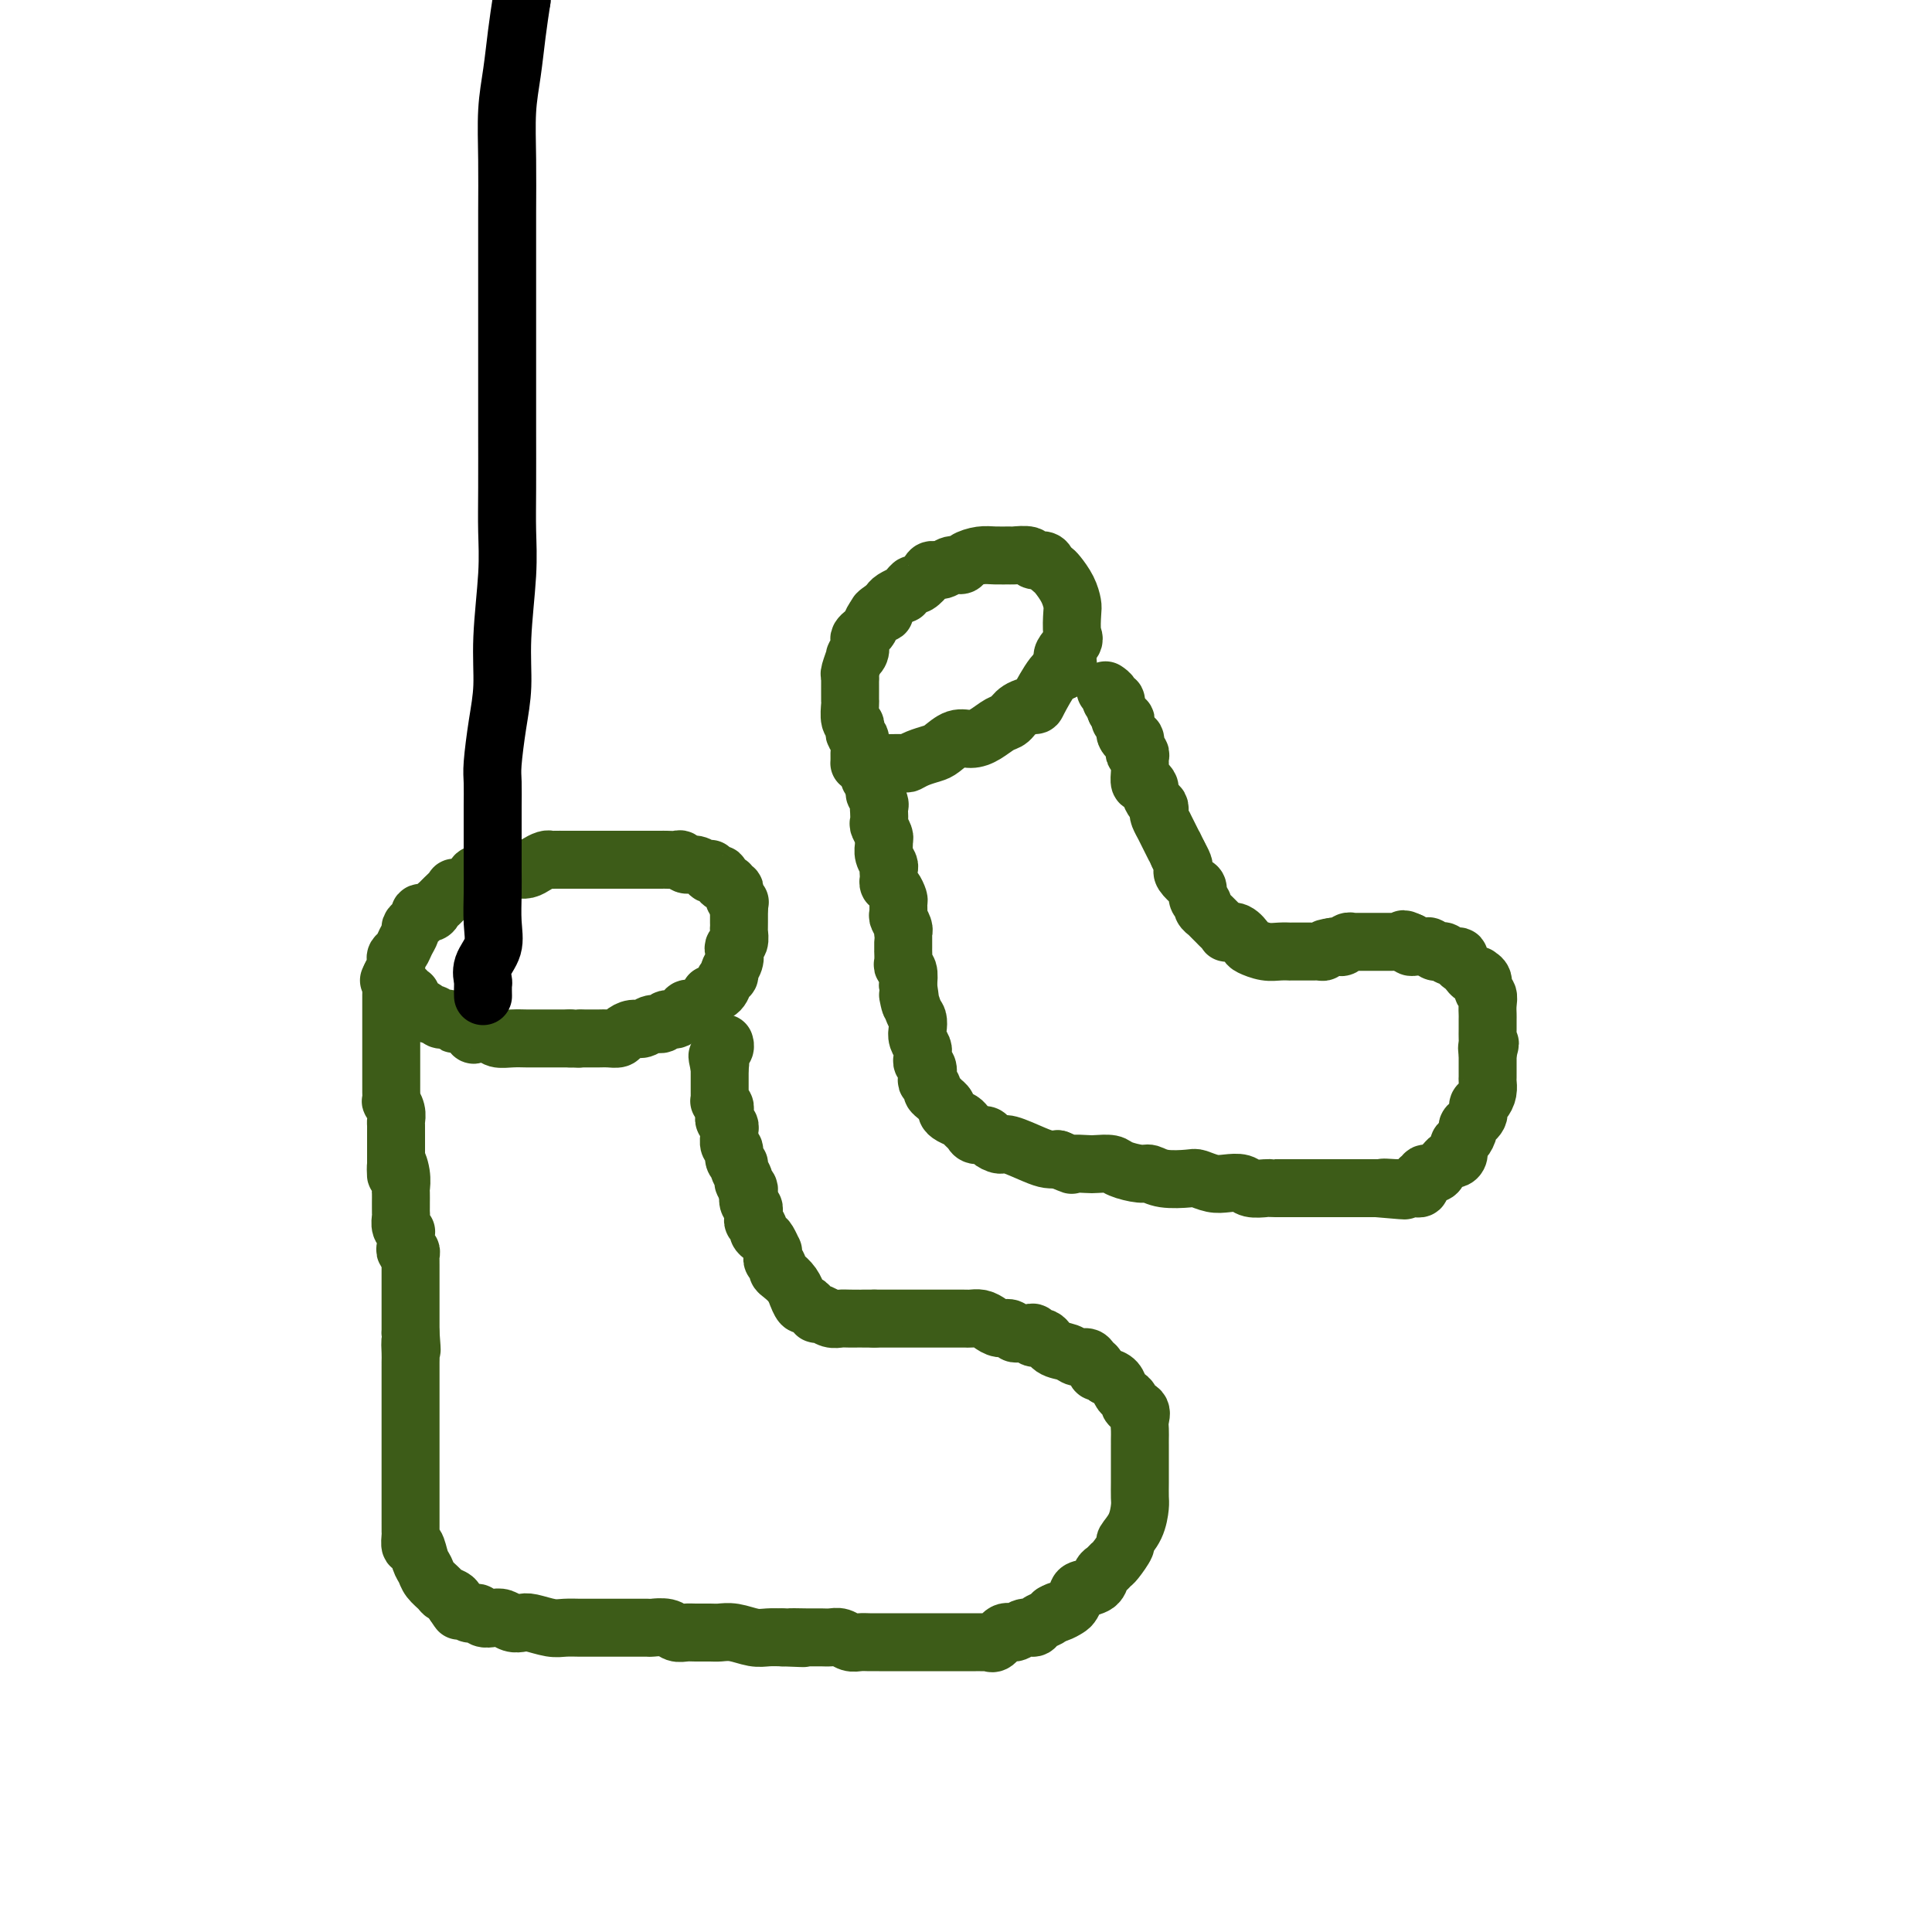 <svg viewBox='0 0 400 400' version='1.1' xmlns='http://www.w3.org/2000/svg' xmlns:xlink='http://www.w3.org/1999/xlink'><g fill='none' stroke='#3D5C18' stroke-width='12' stroke-linecap='round' stroke-linejoin='round'><path d='M84,205c0.401,0.439 0.801,0.878 1,1c0.199,0.122 0.196,-0.072 0,0c-0.196,0.072 -0.585,0.411 0,1c0.585,0.589 2.146,1.430 3,2c0.854,0.570 1.002,0.871 1,1c-0.002,0.129 -0.156,0.086 0,0c0.156,-0.086 0.620,-0.215 1,0c0.380,0.215 0.677,0.774 1,1c0.323,0.226 0.673,0.121 1,0c0.327,-0.121 0.631,-0.256 1,0c0.369,0.256 0.802,0.905 1,1c0.198,0.095 0.160,-0.363 1,0c0.840,0.363 2.560,1.547 3,2c0.440,0.453 -0.398,0.174 0,0c0.398,-0.174 2.031,-0.243 3,0c0.969,0.243 1.275,0.797 2,1c0.725,0.203 1.871,0.054 3,0c1.129,-0.054 2.242,-0.015 3,0c0.758,0.015 1.162,0.004 2,0c0.838,-0.004 2.110,-0.001 3,0c0.890,0.001 1.397,0.000 2,0c0.603,-0.000 1.301,-0.000 2,0'/><path d='M118,215c3.496,0.155 2.235,0.041 2,0c-0.235,-0.041 0.557,-0.010 1,0c0.443,0.010 0.538,0.000 1,0c0.462,-0.000 1.293,0.010 2,0c0.707,-0.010 1.292,-0.040 2,0c0.708,0.040 1.540,0.150 2,0c0.460,-0.150 0.547,-0.561 1,-1c0.453,-0.439 1.272,-0.907 2,-1c0.728,-0.093 1.363,0.187 2,0c0.637,-0.187 1.274,-0.842 2,-1c0.726,-0.158 1.542,0.183 2,0c0.458,-0.183 0.559,-0.888 1,-1c0.441,-0.112 1.222,0.369 2,0c0.778,-0.369 1.551,-1.587 2,-2c0.449,-0.413 0.572,-0.022 1,0c0.428,0.022 1.161,-0.327 2,-1c0.839,-0.673 1.784,-1.672 2,-2c0.216,-0.328 -0.297,0.015 0,0c0.297,-0.015 1.404,-0.388 2,-1c0.596,-0.612 0.682,-1.463 1,-2c0.318,-0.537 0.869,-0.760 1,-1c0.131,-0.240 -0.157,-0.497 0,-1c0.157,-0.503 0.760,-1.252 1,-2c0.240,-0.748 0.117,-1.496 0,-2c-0.117,-0.504 -0.227,-0.764 0,-1c0.227,-0.236 0.793,-0.448 1,-1c0.207,-0.552 0.055,-1.443 0,-2c-0.055,-0.557 -0.015,-0.778 0,-1c0.015,-0.222 0.004,-0.444 0,-1c-0.004,-0.556 -0.001,-1.444 0,-2c0.001,-0.556 0.001,-0.778 0,-1'/><path d='M153,188c0.214,-1.879 0.250,-1.077 0,-1c-0.250,0.077 -0.784,-0.572 -1,-1c-0.216,-0.428 -0.113,-0.636 0,-1c0.113,-0.364 0.236,-0.885 0,-1c-0.236,-0.115 -0.832,0.175 -1,0c-0.168,-0.175 0.091,-0.817 0,-1c-0.091,-0.183 -0.532,0.091 -1,0c-0.468,-0.091 -0.962,-0.546 -1,-1c-0.038,-0.454 0.380,-0.905 0,-1c-0.380,-0.095 -1.558,0.167 -2,0c-0.442,-0.167 -0.150,-0.762 0,-1c0.150,-0.238 0.156,-0.120 0,0c-0.156,0.120 -0.475,0.242 -1,0c-0.525,-0.242 -1.258,-0.850 -2,-1c-0.742,-0.150 -1.494,0.156 -2,0c-0.506,-0.156 -0.765,-0.774 -1,-1c-0.235,-0.226 -0.447,-0.061 -1,0c-0.553,0.061 -1.448,0.016 -2,0c-0.552,-0.016 -0.763,-0.004 -1,0c-0.237,0.004 -0.501,0.001 -1,0c-0.499,-0.001 -1.232,-0.000 -2,0c-0.768,0.000 -1.572,0.000 -2,0c-0.428,-0.000 -0.482,-0.000 -1,0c-0.518,0.000 -1.502,0.000 -2,0c-0.498,-0.000 -0.509,-0.000 -1,0c-0.491,0.000 -1.460,0.000 -2,0c-0.540,-0.000 -0.650,-0.000 -1,0c-0.350,0.000 -0.939,0.000 -2,0c-1.061,-0.000 -2.593,-0.000 -3,0c-0.407,0.000 0.312,0.000 0,0c-0.312,-0.000 -1.656,-0.000 -3,0'/><path d='M117,178c-3.892,0.001 -1.623,0.003 -1,0c0.623,-0.003 -0.399,-0.011 -1,0c-0.601,0.011 -0.780,0.041 -1,0c-0.220,-0.041 -0.481,-0.154 -1,0c-0.519,0.154 -1.295,0.576 -2,1c-0.705,0.424 -1.339,0.850 -2,1c-0.661,0.150 -1.351,0.026 -2,0c-0.649,-0.026 -1.258,0.047 -2,0c-0.742,-0.047 -1.616,-0.216 -2,0c-0.384,0.216 -0.279,0.815 -1,1c-0.721,0.185 -2.268,-0.043 -3,0c-0.732,0.043 -0.648,0.358 -1,1c-0.352,0.642 -1.141,1.611 -2,2c-0.859,0.389 -1.789,0.198 -2,0c-0.211,-0.198 0.295,-0.403 0,0c-0.295,0.403 -1.393,1.414 -2,2c-0.607,0.586 -0.722,0.749 -1,1c-0.278,0.251 -0.718,0.592 -1,1c-0.282,0.408 -0.405,0.883 -1,1c-0.595,0.117 -1.661,-0.124 -2,0c-0.339,0.124 0.050,0.613 0,1c-0.050,0.387 -0.538,0.671 -1,1c-0.462,0.329 -0.898,0.704 -1,1c-0.102,0.296 0.130,0.513 0,1c-0.130,0.487 -0.623,1.243 -1,2c-0.377,0.757 -0.640,1.515 -1,2c-0.360,0.485 -0.818,0.697 -1,1c-0.182,0.303 -0.087,0.697 0,1c0.087,0.303 0.168,0.515 0,1c-0.168,0.485 -0.584,1.242 -1,2'/><path d='M81,202c-0.928,1.978 -0.249,0.424 0,0c0.249,-0.424 0.067,0.282 0,1c-0.067,0.718 -0.018,1.449 0,2c0.018,0.551 0.005,0.921 0,1c-0.005,0.079 -0.001,-0.134 0,0c0.001,0.134 0.000,0.614 0,1c-0.000,0.386 -0.000,0.677 0,1c0.000,0.323 0.000,0.678 0,1c-0.000,0.322 -0.000,0.611 0,1c0.000,0.389 0.000,0.878 0,1c-0.000,0.122 -0.000,-0.122 0,0c0.000,0.122 0.000,0.609 0,1c-0.000,0.391 -0.000,0.686 0,1c0.000,0.314 0.000,0.648 0,1c-0.000,0.352 -0.000,0.721 0,1c0.000,0.279 0.000,0.467 0,1c-0.000,0.533 -0.000,1.413 0,2c0.000,0.587 0.000,0.883 0,1c-0.000,0.117 -0.001,0.054 0,1c0.001,0.946 0.004,2.900 0,4c-0.004,1.100 -0.015,1.345 0,2c0.015,0.655 0.057,1.718 0,2c-0.057,0.282 -0.211,-0.219 0,0c0.211,0.219 0.789,1.158 1,2c0.211,0.842 0.057,1.586 0,2c-0.057,0.414 -0.015,0.498 0,1c0.015,0.502 0.004,1.423 0,2c-0.004,0.577 -0.001,0.809 0,1c0.001,0.191 0.000,0.340 0,1c-0.000,0.660 -0.000,1.830 0,3'/><path d='M82,240c0.094,6.030 -0.171,2.106 0,1c0.171,-1.106 0.778,0.607 1,2c0.222,1.393 0.059,2.468 0,3c-0.059,0.532 -0.016,0.523 0,1c0.016,0.477 0.003,1.441 0,2c-0.003,0.559 0.003,0.714 0,1c-0.003,0.286 -0.015,0.703 0,1c0.015,0.297 0.057,0.475 0,1c-0.057,0.525 -0.211,1.398 0,2c0.211,0.602 0.789,0.935 1,1c0.211,0.065 0.056,-0.136 0,0c-0.056,0.136 -0.011,0.610 0,1c0.011,0.390 -0.011,0.696 0,1c0.011,0.304 0.056,0.606 0,1c-0.056,0.394 -0.211,0.879 0,1c0.211,0.121 0.789,-0.121 1,0c0.211,0.121 0.057,0.606 0,1c-0.057,0.394 -0.015,0.697 0,1c0.015,0.303 0.004,0.605 0,1c-0.004,0.395 -0.001,0.883 0,1c0.001,0.117 0.000,-0.137 0,0c-0.000,0.137 -0.000,0.667 0,1c0.000,0.333 0.000,0.470 0,1c-0.000,0.530 -0.000,1.452 0,2c0.000,0.548 0.000,0.722 0,1c-0.000,0.278 -0.000,0.659 0,1c0.000,0.341 0.000,0.641 0,1c-0.000,0.359 -0.000,0.777 0,1c0.000,0.223 0.000,0.252 0,1c-0.000,0.748 -0.000,2.214 0,3c0.000,0.786 0.000,0.893 0,1'/><path d='M85,276c0.464,5.925 0.124,2.738 0,2c-0.124,-0.738 -0.033,0.975 0,2c0.033,1.025 0.009,1.364 0,2c-0.009,0.636 -0.002,1.569 0,2c0.002,0.431 0.001,0.361 0,1c-0.001,0.639 -0.000,1.987 0,3c0.000,1.013 0.000,1.692 0,2c-0.000,0.308 -0.000,0.247 0,1c0.000,0.753 0.000,2.322 0,3c-0.000,0.678 -0.000,0.466 0,1c0.000,0.534 0.000,1.816 0,3c-0.000,1.184 0.000,2.270 0,3c-0.000,0.730 -0.000,1.102 0,2c0.000,0.898 0.000,2.321 0,3c-0.000,0.679 -0.000,0.615 0,1c0.000,0.385 0.000,1.219 0,2c-0.000,0.781 -0.000,1.509 0,2c0.000,0.491 0.000,0.746 0,1c-0.000,0.254 -0.001,0.507 0,1c0.001,0.493 0.003,1.226 0,2c-0.003,0.774 -0.012,1.590 0,2c0.012,0.410 0.045,0.413 0,1c-0.045,0.587 -0.168,1.757 0,2c0.168,0.243 0.626,-0.440 1,0c0.374,0.440 0.662,2.002 1,3c0.338,0.998 0.725,1.433 1,2c0.275,0.567 0.438,1.265 1,2c0.562,0.735 1.522,1.506 2,2c0.478,0.494 0.475,0.710 1,1c0.525,0.290 1.579,0.654 2,1c0.421,0.346 0.211,0.673 0,1'/><path d='M94,332c1.571,2.408 0.999,1.429 1,1c0.001,-0.429 0.577,-0.307 1,0c0.423,0.307 0.694,0.801 1,1c0.306,0.199 0.648,0.105 1,0c0.352,-0.105 0.713,-0.221 1,0c0.287,0.221 0.500,0.777 1,1c0.500,0.223 1.287,0.111 2,0c0.713,-0.111 1.353,-0.222 2,0c0.647,0.222 1.303,0.777 2,1c0.697,0.223 1.437,0.112 2,0c0.563,-0.112 0.950,-0.226 2,0c1.050,0.226 2.762,0.793 4,1c1.238,0.207 2.003,0.056 3,0c0.997,-0.056 2.225,-0.015 3,0c0.775,0.015 1.098,0.004 2,0c0.902,-0.004 2.382,-0.001 3,0c0.618,0.001 0.373,0.001 1,0c0.627,-0.001 2.125,-0.001 3,0c0.875,0.001 1.126,0.004 2,0c0.874,-0.004 2.370,-0.015 3,0c0.630,0.015 0.394,0.057 1,0c0.606,-0.057 2.053,-0.211 3,0c0.947,0.211 1.394,0.789 2,1c0.606,0.211 1.372,0.056 2,0c0.628,-0.056 1.120,-0.011 2,0c0.880,0.011 2.150,-0.011 3,0c0.850,0.011 1.280,0.055 2,0c0.720,-0.055 1.729,-0.211 3,0c1.271,0.211 2.804,0.788 4,1c1.196,0.212 2.056,0.061 3,0c0.944,-0.061 1.972,-0.030 3,0'/><path d='M162,339c7.738,0.309 3.085,0.082 2,0c-1.085,-0.082 1.400,-0.018 3,0c1.600,0.018 2.315,-0.009 3,0c0.685,0.009 1.338,0.055 2,0c0.662,-0.055 1.332,-0.211 2,0c0.668,0.211 1.334,0.789 2,1c0.666,0.211 1.333,0.057 2,0c0.667,-0.057 1.333,-0.015 2,0c0.667,0.015 1.334,0.004 2,0c0.666,-0.004 1.332,-0.001 2,0c0.668,0.001 1.338,0.000 2,0c0.662,-0.000 1.315,-0.000 2,0c0.685,0.000 1.401,0.000 2,0c0.599,-0.000 1.082,-0.000 2,0c0.918,0.000 2.272,-0.000 3,0c0.728,0.000 0.829,0.000 1,0c0.171,-0.000 0.412,-0.000 1,0c0.588,0.000 1.524,0.000 2,0c0.476,-0.000 0.491,-0.001 1,0c0.509,0.001 1.512,0.002 2,0c0.488,-0.002 0.462,-0.008 1,0c0.538,0.008 1.639,0.031 2,0c0.361,-0.031 -0.017,-0.118 0,0c0.017,0.118 0.428,0.439 1,0c0.572,-0.439 1.304,-1.637 2,-2c0.696,-0.363 1.356,0.110 2,0c0.644,-0.110 1.272,-0.803 2,-1c0.728,-0.197 1.556,0.102 2,0c0.444,-0.102 0.504,-0.604 1,-1c0.496,-0.396 1.427,-0.684 2,-1c0.573,-0.316 0.786,-0.658 1,-1'/><path d='M218,334c1.980,-0.942 0.429,-0.298 0,0c-0.429,0.298 0.264,0.248 1,0c0.736,-0.248 1.514,-0.695 2,-1c0.486,-0.305 0.679,-0.467 1,-1c0.321,-0.533 0.768,-1.438 1,-2c0.232,-0.562 0.247,-0.781 1,-1c0.753,-0.219 2.242,-0.438 3,-1c0.758,-0.562 0.786,-1.468 1,-2c0.214,-0.532 0.616,-0.691 1,-1c0.384,-0.309 0.750,-0.770 1,-1c0.250,-0.230 0.382,-0.229 1,-1c0.618,-0.771 1.721,-2.313 2,-3c0.279,-0.687 -0.265,-0.520 0,-1c0.265,-0.480 1.339,-1.606 2,-3c0.661,-1.394 0.909,-3.057 1,-4c0.091,-0.943 0.024,-1.166 0,-2c-0.024,-0.834 -0.007,-2.278 0,-3c0.007,-0.722 0.002,-0.721 0,-2c-0.002,-1.279 -0.001,-3.837 0,-5c0.001,-1.163 0.002,-0.931 0,-1c-0.002,-0.069 -0.008,-0.438 0,-1c0.008,-0.562 0.031,-1.316 0,-2c-0.031,-0.684 -0.116,-1.297 0,-2c0.116,-0.703 0.434,-1.497 0,-2c-0.434,-0.503 -1.621,-0.716 -2,-1c-0.379,-0.284 0.050,-0.640 0,-1c-0.050,-0.360 -0.581,-0.725 -1,-1c-0.419,-0.275 -0.728,-0.459 -1,-1c-0.272,-0.541 -0.506,-1.440 -1,-2c-0.494,-0.560 -1.247,-0.780 -2,-1'/><path d='M229,285c-1.550,-1.260 -1.924,-0.911 -2,-1c-0.076,-0.089 0.147,-0.616 0,-1c-0.147,-0.384 -0.662,-0.626 -1,-1c-0.338,-0.374 -0.499,-0.878 -1,-1c-0.501,-0.122 -1.343,0.140 -2,0c-0.657,-0.140 -1.128,-0.682 -2,-1c-0.872,-0.318 -2.146,-0.411 -3,-1c-0.854,-0.589 -1.290,-1.674 -2,-2c-0.710,-0.326 -1.696,0.109 -2,0c-0.304,-0.109 0.073,-0.760 0,-1c-0.073,-0.240 -0.596,-0.068 -1,0c-0.404,0.068 -0.689,0.033 -1,0c-0.311,-0.033 -0.650,-0.064 -1,0c-0.350,0.064 -0.712,0.224 -1,0c-0.288,-0.224 -0.501,-0.830 -1,-1c-0.499,-0.170 -1.286,0.098 -2,0c-0.714,-0.098 -1.357,-0.562 -2,-1c-0.643,-0.438 -1.285,-0.849 -2,-1c-0.715,-0.151 -1.504,-0.040 -2,0c-0.496,0.040 -0.700,0.011 -1,0c-0.300,-0.011 -0.695,-0.003 -1,0c-0.305,0.003 -0.521,0.001 -1,0c-0.479,-0.001 -1.220,-0.000 -2,0c-0.780,0.000 -1.599,0.000 -2,0c-0.401,-0.000 -0.382,-0.000 -1,0c-0.618,0.000 -1.871,0.000 -3,0c-1.129,-0.000 -2.134,-0.000 -3,0c-0.866,0.000 -1.593,0.000 -2,0c-0.407,-0.000 -0.494,-0.000 -1,0c-0.506,0.000 -1.430,0.000 -2,0c-0.570,-0.000 -0.785,-0.000 -1,0'/><path d='M181,273c-3.700,-0.001 -1.951,-0.004 -2,0c-0.049,0.004 -1.898,0.015 -3,0c-1.102,-0.015 -1.458,-0.057 -2,0c-0.542,0.057 -1.269,0.212 -2,0c-0.731,-0.212 -1.467,-0.791 -2,-1c-0.533,-0.209 -0.864,-0.046 -1,0c-0.136,0.046 -0.078,-0.024 0,0c0.078,0.024 0.175,0.142 0,0c-0.175,-0.142 -0.621,-0.544 -1,-1c-0.379,-0.456 -0.692,-0.965 -1,-1c-0.308,-0.035 -0.611,0.404 -1,0c-0.389,-0.404 -0.865,-1.652 -1,-2c-0.135,-0.348 0.070,0.205 0,0c-0.070,-0.205 -0.415,-1.168 -1,-2c-0.585,-0.832 -1.411,-1.532 -2,-2c-0.589,-0.468 -0.943,-0.704 -1,-1c-0.057,-0.296 0.182,-0.652 0,-1c-0.182,-0.348 -0.784,-0.688 -1,-1c-0.216,-0.312 -0.047,-0.594 0,-1c0.047,-0.406 -0.030,-0.935 0,-1c0.030,-0.065 0.167,0.333 0,0c-0.167,-0.333 -0.637,-1.399 -1,-2c-0.363,-0.601 -0.619,-0.738 -1,-1c-0.381,-0.262 -0.887,-0.647 -1,-1c-0.113,-0.353 0.167,-0.672 0,-1c-0.167,-0.328 -0.780,-0.664 -1,-1c-0.220,-0.336 -0.045,-0.670 0,-1c0.045,-0.330 -0.039,-0.655 0,-1c0.039,-0.345 0.203,-0.708 0,-1c-0.203,-0.292 -0.772,-0.512 -1,-1c-0.228,-0.488 -0.114,-1.244 0,-2'/><path d='M155,247c-2.100,-4.042 -0.351,-1.647 0,-1c0.351,0.647 -0.694,-0.456 -1,-1c-0.306,-0.544 0.129,-0.531 0,-1c-0.129,-0.469 -0.823,-1.420 -1,-2c-0.177,-0.580 0.163,-0.789 0,-1c-0.163,-0.211 -0.829,-0.424 -1,-1c-0.171,-0.576 0.151,-1.516 0,-2c-0.151,-0.484 -0.776,-0.511 -1,-1c-0.224,-0.489 -0.046,-1.440 0,-2c0.046,-0.560 -0.041,-0.727 0,-1c0.041,-0.273 0.208,-0.650 0,-1c-0.208,-0.350 -0.792,-0.672 -1,-1c-0.208,-0.328 -0.042,-0.661 0,-1c0.042,-0.339 -0.041,-0.682 0,-1c0.041,-0.318 0.207,-0.610 0,-1c-0.207,-0.390 -0.788,-0.878 -1,-1c-0.212,-0.122 -0.057,0.121 0,0c0.057,-0.121 0.015,-0.606 0,-1c-0.015,-0.394 -0.004,-0.697 0,-1c0.004,-0.303 0.001,-0.606 0,-1c-0.001,-0.394 -0.000,-0.879 0,-1c0.000,-0.121 0.000,0.122 0,0c-0.000,-0.122 -0.000,-0.610 0,-1c0.000,-0.390 0.000,-0.683 0,-1c-0.000,-0.317 -0.000,-0.659 0,-1'/><path d='M149,221c-0.927,-4.185 -0.245,-1.646 0,-1c0.245,0.646 0.051,-0.601 0,-1c-0.051,-0.399 0.039,0.051 0,0c-0.039,-0.051 -0.206,-0.601 0,-1c0.206,-0.399 0.786,-0.646 1,-1c0.214,-0.354 0.061,-0.815 0,-1c-0.061,-0.185 -0.031,-0.092 0,0'/><path d='M178,158c0.026,-0.000 0.052,-0.000 0,0c-0.052,0.000 -0.181,0.000 0,0c0.181,-0.000 0.672,-0.000 1,0c0.328,0.000 0.493,0.001 1,0c0.507,-0.001 1.356,-0.003 2,0c0.644,0.003 1.082,0.012 2,0c0.918,-0.012 2.314,-0.043 3,0c0.686,0.043 0.662,0.162 1,0c0.338,-0.162 1.038,-0.603 2,-1c0.962,-0.397 2.186,-0.749 3,-1c0.814,-0.251 1.219,-0.400 2,-1c0.781,-0.600 1.939,-1.651 3,-2c1.061,-0.349 2.026,0.005 3,0c0.974,-0.005 1.957,-0.370 3,-1c1.043,-0.630 2.147,-1.527 3,-2c0.853,-0.473 1.453,-0.523 2,-1c0.547,-0.477 1.039,-1.382 2,-2c0.961,-0.618 2.392,-0.949 3,-1c0.608,-0.051 0.395,0.179 1,-1c0.605,-1.179 2.030,-3.765 3,-5c0.970,-1.235 1.485,-1.117 2,-1'/><path d='M220,139c2.354,-2.525 0.239,-2.338 0,-3c-0.239,-0.662 1.398,-2.172 2,-3c0.602,-0.828 0.169,-0.975 0,-2c-0.169,-1.025 -0.072,-2.929 0,-4c0.072,-1.071 0.121,-1.309 0,-2c-0.121,-0.691 -0.413,-1.835 -1,-3c-0.587,-1.165 -1.471,-2.350 -2,-3c-0.529,-0.650 -0.703,-0.767 -1,-1c-0.297,-0.233 -0.718,-0.584 -1,-1c-0.282,-0.416 -0.427,-0.896 -1,-1c-0.573,-0.104 -1.574,0.168 -2,0c-0.426,-0.168 -0.276,-0.778 -1,-1c-0.724,-0.222 -2.320,-0.057 -3,0c-0.680,0.057 -0.443,0.005 -1,0c-0.557,-0.005 -1.906,0.036 -3,0c-1.094,-0.036 -1.931,-0.149 -3,0c-1.069,0.149 -2.370,0.561 -3,1c-0.630,0.439 -0.587,0.904 -1,1c-0.413,0.096 -1.280,-0.177 -2,0c-0.720,0.177 -1.292,0.803 -2,1c-0.708,0.197 -1.551,-0.036 -2,0c-0.449,0.036 -0.503,0.339 -1,1c-0.497,0.661 -1.438,1.679 -2,2c-0.562,0.321 -0.746,-0.055 -1,0c-0.254,0.055 -0.579,0.539 -1,1c-0.421,0.461 -0.939,0.897 -1,1c-0.061,0.103 0.334,-0.127 0,0c-0.334,0.127 -1.398,0.611 -2,1c-0.602,0.389 -0.744,0.683 -1,1c-0.256,0.317 -0.628,0.659 -1,1'/><path d='M183,126c-3.030,1.926 -0.605,1.241 0,1c0.605,-0.241 -0.611,-0.037 -1,0c-0.389,0.037 0.050,-0.092 0,0c-0.050,0.092 -0.588,0.405 -1,1c-0.412,0.595 -0.698,1.472 -1,2c-0.302,0.528 -0.621,0.706 -1,1c-0.379,0.294 -0.819,0.703 -1,1c-0.181,0.297 -0.105,0.482 0,1c0.105,0.518 0.238,1.368 0,2c-0.238,0.632 -0.848,1.047 -1,1c-0.152,-0.047 0.156,-0.557 0,0c-0.156,0.557 -0.774,2.181 -1,3c-0.226,0.819 -0.060,0.833 0,1c0.060,0.167 0.015,0.486 0,1c-0.015,0.514 -0.000,1.223 0,2c0.000,0.777 -0.014,1.623 0,2c0.014,0.377 0.055,0.286 0,1c-0.055,0.714 -0.207,2.234 0,3c0.207,0.766 0.773,0.778 1,1c0.227,0.222 0.113,0.654 0,1c-0.113,0.346 -0.227,0.608 0,1c0.227,0.392 0.796,0.916 1,1c0.204,0.084 0.045,-0.272 0,0c-0.045,0.272 0.026,1.172 0,2c-0.026,0.828 -0.148,1.584 0,2c0.148,0.416 0.565,0.493 1,1c0.435,0.507 0.886,1.444 1,2c0.114,0.556 -0.110,0.730 0,1c0.110,0.270 0.555,0.635 1,1'/><path d='M181,162c0.713,3.904 -0.005,2.163 0,2c0.005,-0.163 0.732,1.251 1,2c0.268,0.749 0.076,0.834 0,1c-0.076,0.166 -0.034,0.412 0,1c0.034,0.588 0.062,1.519 0,2c-0.062,0.481 -0.214,0.513 0,1c0.214,0.487 0.793,1.430 1,2c0.207,0.570 0.041,0.769 0,1c-0.041,0.231 0.041,0.496 0,1c-0.041,0.504 -0.207,1.248 0,2c0.207,0.752 0.787,1.511 1,2c0.213,0.489 0.060,0.707 0,1c-0.060,0.293 -0.026,0.660 0,1c0.026,0.340 0.045,0.653 0,1c-0.045,0.347 -0.156,0.727 0,1c0.156,0.273 0.577,0.439 1,1c0.423,0.561 0.849,1.516 1,2c0.151,0.484 0.026,0.498 0,1c-0.026,0.502 0.046,1.493 0,2c-0.046,0.507 -0.208,0.530 0,1c0.208,0.470 0.788,1.386 1,2c0.212,0.614 0.057,0.925 0,1c-0.057,0.075 -0.015,-0.087 0,0c0.015,0.087 0.004,0.422 0,1c-0.004,0.578 -0.002,1.398 0,2c0.002,0.602 0.004,0.986 0,1c-0.004,0.014 -0.015,-0.342 0,0c0.015,0.342 0.056,1.380 0,2c-0.056,0.620 -0.207,0.821 0,1c0.207,0.179 0.774,0.337 1,1c0.226,0.663 0.113,1.832 0,3'/><path d='M188,204c1.038,6.794 0.134,2.779 0,2c-0.134,-0.779 0.504,1.679 1,3c0.496,1.321 0.851,1.506 1,2c0.149,0.494 0.093,1.298 0,2c-0.093,0.702 -0.222,1.302 0,2c0.222,0.698 0.795,1.496 1,2c0.205,0.504 0.041,0.716 0,1c-0.041,0.284 0.040,0.639 0,1c-0.040,0.361 -0.203,0.727 0,1c0.203,0.273 0.772,0.455 1,1c0.228,0.545 0.116,1.455 0,2c-0.116,0.545 -0.237,0.724 0,1c0.237,0.276 0.833,0.647 1,1c0.167,0.353 -0.095,0.686 0,1c0.095,0.314 0.547,0.609 1,1c0.453,0.391 0.908,0.878 1,1c0.092,0.122 -0.179,-0.122 0,0c0.179,0.122 0.807,0.610 1,1c0.193,0.390 -0.050,0.682 0,1c0.050,0.318 0.394,0.664 1,1c0.606,0.336 1.476,0.664 2,1c0.524,0.336 0.703,0.681 1,1c0.297,0.319 0.713,0.611 1,1c0.287,0.389 0.444,0.873 1,1c0.556,0.127 1.510,-0.103 2,0c0.490,0.103 0.515,0.539 1,1c0.485,0.461 1.428,0.947 2,1c0.572,0.053 0.772,-0.326 2,0c1.228,0.326 3.485,1.357 5,2c1.515,0.643 2.290,0.898 3,1c0.710,0.102 1.355,0.051 2,0'/><path d='M219,240c3.921,1.620 2.725,1.169 3,1c0.275,-0.169 2.021,-0.055 3,0c0.979,0.055 1.193,0.052 2,0c0.807,-0.052 2.209,-0.154 3,0c0.791,0.154 0.972,0.563 2,1c1.028,0.437 2.904,0.901 4,1c1.096,0.099 1.413,-0.166 2,0c0.587,0.166 1.444,0.763 3,1c1.556,0.237 3.810,0.115 5,0c1.190,-0.115 1.315,-0.223 2,0c0.685,0.223 1.931,0.778 3,1c1.069,0.222 1.960,0.112 3,0c1.040,-0.112 2.227,-0.226 3,0c0.773,0.226 1.132,0.793 2,1c0.868,0.207 2.245,0.056 3,0c0.755,-0.056 0.888,-0.015 1,0c0.112,0.015 0.201,0.004 1,0c0.799,-0.004 2.306,-0.001 3,0c0.694,0.001 0.575,0.000 1,0c0.425,-0.000 1.394,-0.000 2,0c0.606,0.000 0.847,0.000 1,0c0.153,-0.000 0.217,-0.000 1,0c0.783,0.000 2.285,0.000 3,0c0.715,-0.000 0.642,-0.000 1,0c0.358,0.000 1.146,0.000 2,0c0.854,-0.000 1.774,-0.000 2,0c0.226,0.000 -0.240,0.000 0,0c0.240,-0.000 1.188,-0.000 2,0c0.812,0.000 1.488,0.000 2,0c0.512,-0.000 0.861,-0.000 1,0c0.139,0.000 0.070,0.000 0,0'/><path d='M285,246c10.538,0.928 3.884,0.249 2,0c-1.884,-0.249 1.001,-0.067 2,0c0.999,0.067 0.113,0.018 0,0c-0.113,-0.018 0.548,-0.004 1,0c0.452,0.004 0.696,-0.002 1,0c0.304,0.002 0.669,0.010 1,0c0.331,-0.010 0.629,-0.040 1,0c0.371,0.040 0.816,0.150 1,0c0.184,-0.150 0.109,-0.561 0,-1c-0.109,-0.439 -0.250,-0.905 0,-1c0.250,-0.095 0.893,0.182 1,0c0.107,-0.182 -0.322,-0.823 0,-1c0.322,-0.177 1.395,0.111 2,0c0.605,-0.111 0.740,-0.620 1,-1c0.260,-0.380 0.643,-0.631 1,-1c0.357,-0.369 0.687,-0.857 1,-1c0.313,-0.143 0.610,0.060 1,0c0.390,-0.060 0.873,-0.382 1,-1c0.127,-0.618 -0.102,-1.530 0,-2c0.102,-0.470 0.534,-0.497 1,-1c0.466,-0.503 0.965,-1.482 1,-2c0.035,-0.518 -0.393,-0.575 0,-1c0.393,-0.425 1.608,-1.217 2,-2c0.392,-0.783 -0.039,-1.557 0,-2c0.039,-0.443 0.546,-0.555 1,-1c0.454,-0.445 0.854,-1.222 1,-2c0.146,-0.778 0.039,-1.557 0,-2c-0.039,-0.443 -0.011,-0.552 0,-1c0.011,-0.448 0.003,-1.236 0,-2c-0.003,-0.764 -0.001,-1.504 0,-2c0.001,-0.496 0.000,-0.748 0,-1'/><path d='M308,218c0.928,-3.424 0.249,-1.485 0,-1c-0.249,0.485 -0.067,-0.485 0,-1c0.067,-0.515 0.018,-0.574 0,-1c-0.018,-0.426 -0.004,-1.217 0,-2c0.004,-0.783 -0.003,-1.557 0,-2c0.003,-0.443 0.016,-0.556 0,-1c-0.016,-0.444 -0.061,-1.219 0,-2c0.061,-0.781 0.227,-1.569 0,-2c-0.227,-0.431 -0.848,-0.507 -1,-1c-0.152,-0.493 0.167,-1.403 0,-2c-0.167,-0.597 -0.818,-0.881 -1,-1c-0.182,-0.119 0.105,-0.073 0,0c-0.105,0.073 -0.601,0.173 -1,0c-0.399,-0.173 -0.702,-0.620 -1,-1c-0.298,-0.380 -0.590,-0.694 -1,-1c-0.410,-0.306 -0.937,-0.604 -1,-1c-0.063,-0.396 0.338,-0.891 0,-1c-0.338,-0.109 -1.414,0.168 -2,0c-0.586,-0.168 -0.682,-0.781 -1,-1c-0.318,-0.219 -0.858,-0.045 -1,0c-0.142,0.045 0.116,-0.041 0,0c-0.116,0.041 -0.605,0.207 -1,0c-0.395,-0.207 -0.697,-0.788 -1,-1c-0.303,-0.212 -0.607,-0.056 -1,0c-0.393,0.056 -0.876,0.012 -1,0c-0.124,-0.012 0.111,0.007 0,0c-0.111,-0.007 -0.568,-0.040 -1,0c-0.432,0.040 -0.838,0.154 -1,0c-0.162,-0.154 -0.081,-0.577 0,-1'/><path d='M292,195c-2.349,-1.083 -1.221,-0.290 -1,0c0.221,0.290 -0.466,0.078 -1,0c-0.534,-0.078 -0.916,-0.021 -1,0c-0.084,0.021 0.131,0.006 0,0c-0.131,-0.006 -0.608,-0.001 -1,0c-0.392,0.001 -0.700,0.000 -1,0c-0.300,-0.000 -0.591,-0.000 -1,0c-0.409,0.000 -0.935,0.000 -1,0c-0.065,-0.000 0.333,-0.000 0,0c-0.333,0.000 -1.395,0.000 -2,0c-0.605,-0.000 -0.754,-0.001 -1,0c-0.246,0.001 -0.591,0.004 -1,0c-0.409,-0.004 -0.883,-0.015 -1,0c-0.117,0.015 0.123,0.057 0,0c-0.123,-0.057 -0.607,-0.211 -1,0c-0.393,0.211 -0.693,0.789 -1,1c-0.307,0.211 -0.621,0.057 -1,0c-0.379,-0.057 -0.823,-0.016 -1,0c-0.177,0.016 -0.089,0.008 0,0'/><path d='M276,196c-2.881,0.381 -2.082,0.834 -2,1c0.082,0.166 -0.552,0.044 -1,0c-0.448,-0.044 -0.712,-0.012 -1,0c-0.288,0.012 -0.602,0.003 -1,0c-0.398,-0.003 -0.881,-0.001 -1,0c-0.119,0.001 0.127,0.000 0,0c-0.127,-0.000 -0.628,-0.000 -1,0c-0.372,0.000 -0.616,0.001 -1,0c-0.384,-0.001 -0.909,-0.004 -1,0c-0.091,0.004 0.250,0.013 0,0c-0.250,-0.013 -1.092,-0.050 -2,0c-0.908,0.050 -1.883,0.185 -3,0c-1.117,-0.185 -2.375,-0.690 -3,-1c-0.625,-0.310 -0.615,-0.426 -1,-1c-0.385,-0.574 -1.164,-1.607 -2,-2c-0.836,-0.393 -1.729,-0.147 -2,0c-0.271,0.147 0.081,0.193 0,0c-0.081,-0.193 -0.595,-0.625 -1,-1c-0.405,-0.375 -0.701,-0.692 -1,-1c-0.299,-0.308 -0.601,-0.608 -1,-1c-0.399,-0.392 -0.895,-0.878 -1,-1c-0.105,-0.122 0.183,0.118 0,0c-0.183,-0.118 -0.835,-0.594 -1,-1c-0.165,-0.406 0.159,-0.742 0,-1c-0.159,-0.258 -0.799,-0.436 -1,-1c-0.201,-0.564 0.038,-1.512 0,-2c-0.038,-0.488 -0.353,-0.515 -1,-1c-0.647,-0.485 -1.627,-1.429 -2,-2c-0.373,-0.571 -0.139,-0.769 0,-1c0.139,-0.231 0.183,-0.495 0,-1c-0.183,-0.505 -0.591,-1.253 -1,-2'/><path d='M244,177c-1.012,-2.178 -1.041,-2.123 -1,-2c0.041,0.123 0.151,0.313 0,0c-0.151,-0.313 -0.562,-1.130 -1,-2c-0.438,-0.870 -0.901,-1.791 -1,-2c-0.099,-0.209 0.167,0.296 0,0c-0.167,-0.296 -0.767,-1.393 -1,-2c-0.233,-0.607 -0.100,-0.726 0,-1c0.100,-0.274 0.168,-0.705 0,-1c-0.168,-0.295 -0.571,-0.456 -1,-1c-0.429,-0.544 -0.886,-1.473 -1,-2c-0.114,-0.527 0.113,-0.652 0,-1c-0.113,-0.348 -0.566,-0.919 -1,-1c-0.434,-0.081 -0.849,0.330 -1,0c-0.151,-0.330 -0.040,-1.399 0,-2c0.040,-0.601 0.007,-0.735 0,-1c-0.007,-0.265 0.012,-0.661 0,-1c-0.012,-0.339 -0.055,-0.620 0,-1c0.055,-0.380 0.208,-0.857 0,-1c-0.208,-0.143 -0.778,0.050 -1,0c-0.222,-0.050 -0.098,-0.342 0,-1c0.098,-0.658 0.170,-1.682 0,-2c-0.170,-0.318 -0.580,0.069 -1,0c-0.420,-0.069 -0.848,-0.593 -1,-1c-0.152,-0.407 -0.027,-0.697 0,-1c0.027,-0.303 -0.045,-0.620 0,-1c0.045,-0.380 0.205,-0.823 0,-1c-0.205,-0.177 -0.777,-0.089 -1,0c-0.223,0.089 -0.099,0.178 0,0c0.099,-0.178 0.171,-0.622 0,-1c-0.171,-0.378 -0.586,-0.689 -1,-1'/><path d='M231,147c-2.006,-4.885 -0.523,-2.096 0,-1c0.523,1.096 0.084,0.500 0,0c-0.084,-0.500 0.188,-0.905 0,-1c-0.188,-0.095 -0.834,0.119 -1,0c-0.166,-0.119 0.148,-0.570 0,-1c-0.148,-0.430 -0.756,-0.837 -1,-1c-0.244,-0.163 -0.122,-0.081 0,0'/></g>
<g fill='none' stroke='#000000' stroke-width='12' stroke-linecap='round' stroke-linejoin='round'><path d='M100,206c0.004,0.214 0.009,0.428 0,0c-0.009,-0.428 -0.031,-1.498 0,-2c0.031,-0.502 0.113,-0.437 0,-1c-0.113,-0.563 -0.423,-1.755 0,-3c0.423,-1.245 1.577,-2.541 2,-4c0.423,-1.459 0.113,-3.079 0,-5c-0.113,-1.921 -0.030,-4.143 0,-6c0.030,-1.857 0.008,-3.347 0,-5c-0.008,-1.653 -0.003,-3.467 0,-5c0.003,-1.533 0.003,-2.785 0,-4c-0.003,-1.215 -0.011,-2.394 0,-4c0.011,-1.606 0.040,-3.640 0,-5c-0.040,-1.360 -0.151,-2.045 0,-4c0.151,-1.955 0.562,-5.181 1,-8c0.438,-2.819 0.902,-5.230 1,-8c0.098,-2.770 -0.170,-5.897 0,-10c0.170,-4.103 0.778,-9.182 1,-13c0.222,-3.818 0.060,-6.376 0,-9c-0.060,-2.624 -0.016,-5.313 0,-9c0.016,-3.687 0.004,-8.372 0,-12c-0.004,-3.628 -0.001,-6.199 0,-10c0.001,-3.801 -0.001,-8.832 0,-13c0.001,-4.168 0.003,-7.473 0,-11c-0.003,-3.527 -0.012,-7.278 0,-11c0.012,-3.722 0.045,-7.417 0,-11c-0.045,-3.583 -0.167,-7.053 0,-10c0.167,-2.947 0.622,-5.370 1,-8c0.378,-2.630 0.679,-5.466 1,-8c0.321,-2.534 0.660,-4.767 1,-7'/><path d='M108,0c1.333,-35.500 0.667,-21.250 0,-7'/></g>
</svg>